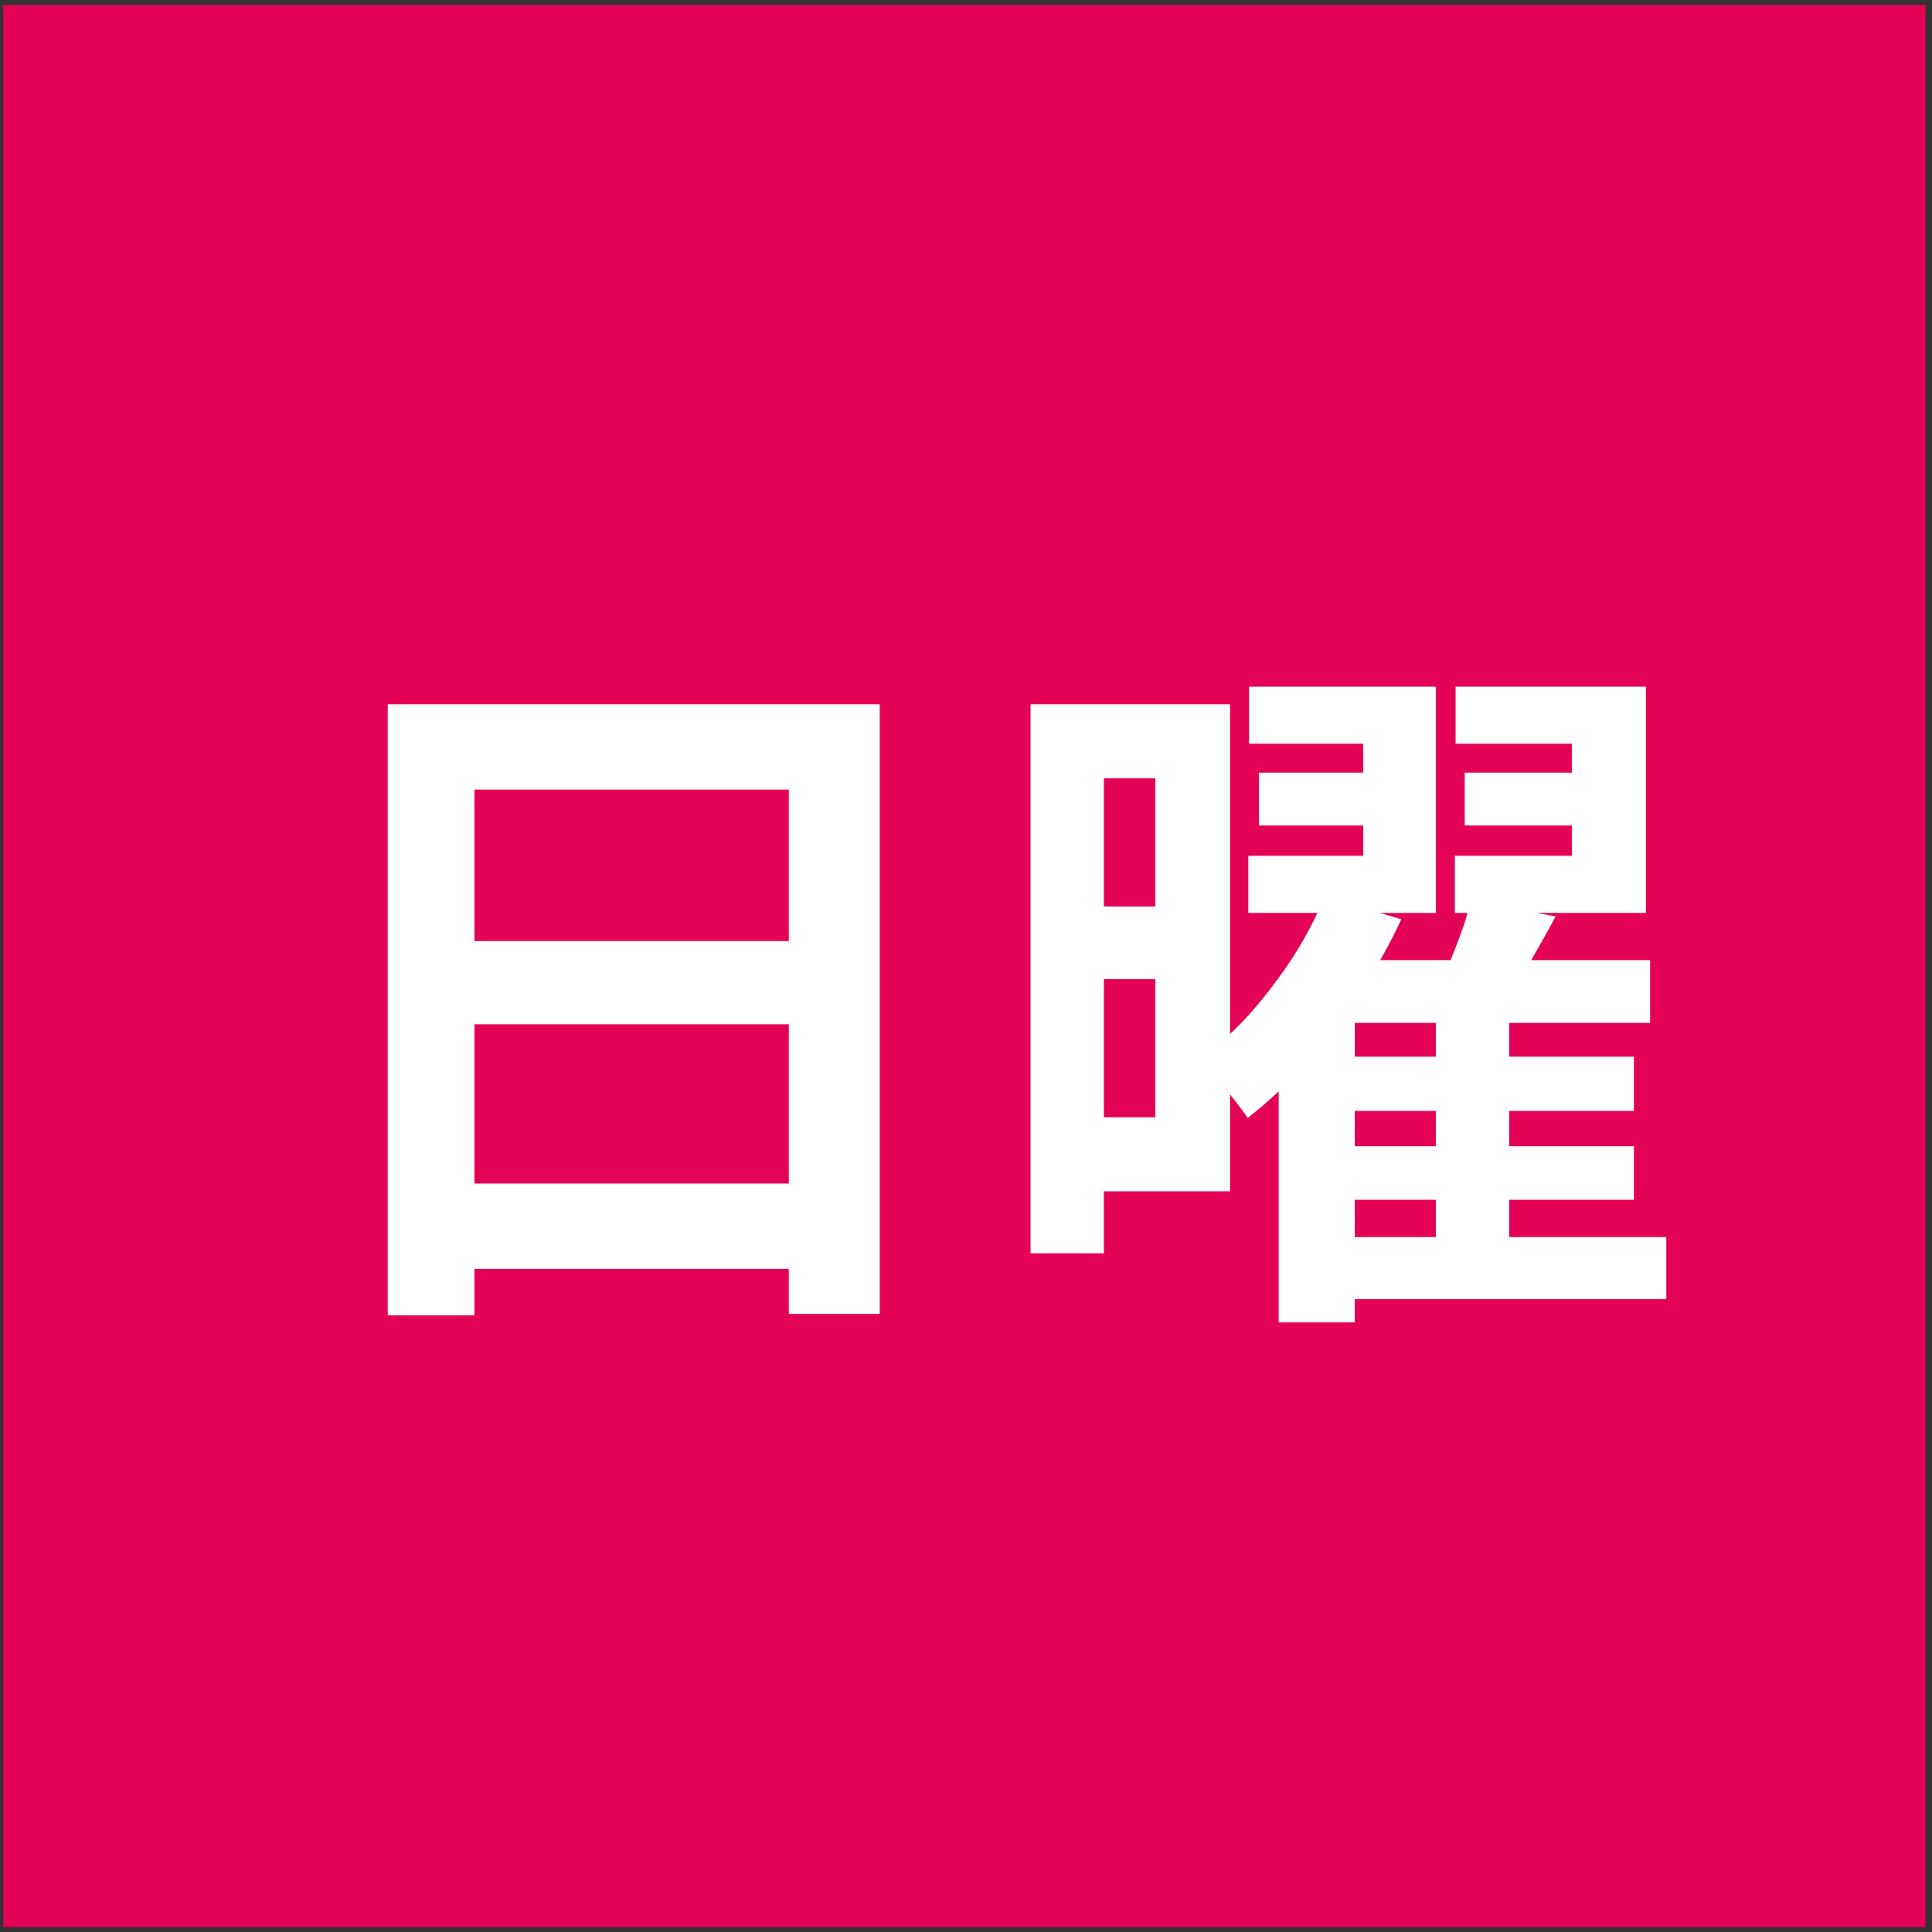 <svg width="44" height="44" viewBox="0 0 44 44" fill="none" xmlns="http://www.w3.org/2000/svg">
<rect x="0" y="0" width="44" height="44" fill="#333333" stroke="none"/>
<rect x="0.074" y="0.111" width="43.778" height="43.778" fill="#E40257"/>
<path d="M8.831 16.039H20.035V29.924H17.965V17.982H10.805V29.956H8.831V16.039ZM10.179 21.433H18.815V23.327H10.179V21.433ZM10.179 26.954H18.831V28.897H10.179V26.954ZM28.671 17.596H31.994V18.8H28.671V17.596ZM28.446 15.638H32.7V20.791H28.43V19.49H31.047V16.938H28.446V15.638ZM33.358 17.596H36.713V18.8H33.358V17.596ZM33.15 15.638H37.484V20.791H33.133V19.49H35.798V16.938H33.15V15.638ZM30.196 24.065H37.211V25.301H30.196V24.065ZM30.196 26.104H37.211V27.324H30.196V26.104ZM30.212 28.174H37.949V29.587H30.212V28.174ZM30.164 20.421L31.914 20.935C31.657 21.491 31.346 22.048 30.983 22.604C30.619 23.161 30.217 23.685 29.779 24.177C29.351 24.659 28.896 25.087 28.414 25.462C28.329 25.333 28.222 25.189 28.093 25.028C27.965 24.857 27.831 24.691 27.692 24.531C27.564 24.37 27.441 24.236 27.323 24.129C27.74 23.819 28.131 23.46 28.494 23.054C28.858 22.637 29.185 22.203 29.474 21.754C29.763 21.294 29.993 20.849 30.164 20.421ZM30.854 21.866H37.58V23.295H30.854V30.117H29.121V23.327L30.517 21.866H30.854ZM33.503 20.518L35.429 20.871C35.204 21.288 34.974 21.695 34.739 22.091C34.503 22.476 34.284 22.808 34.081 23.086L32.652 22.717C32.812 22.396 32.973 22.032 33.133 21.625C33.294 21.219 33.417 20.849 33.503 20.518ZM32.7 23.022H34.37V28.688H32.7V23.022ZM24.417 16.039H28.013V27.131H24.417V25.446H26.311V17.725H24.417V16.039ZM24.482 20.646H27.178V22.299H24.482V20.646ZM23.47 16.039H25.14V28.544H23.47V16.039Z" fill="white"/>
</svg>
